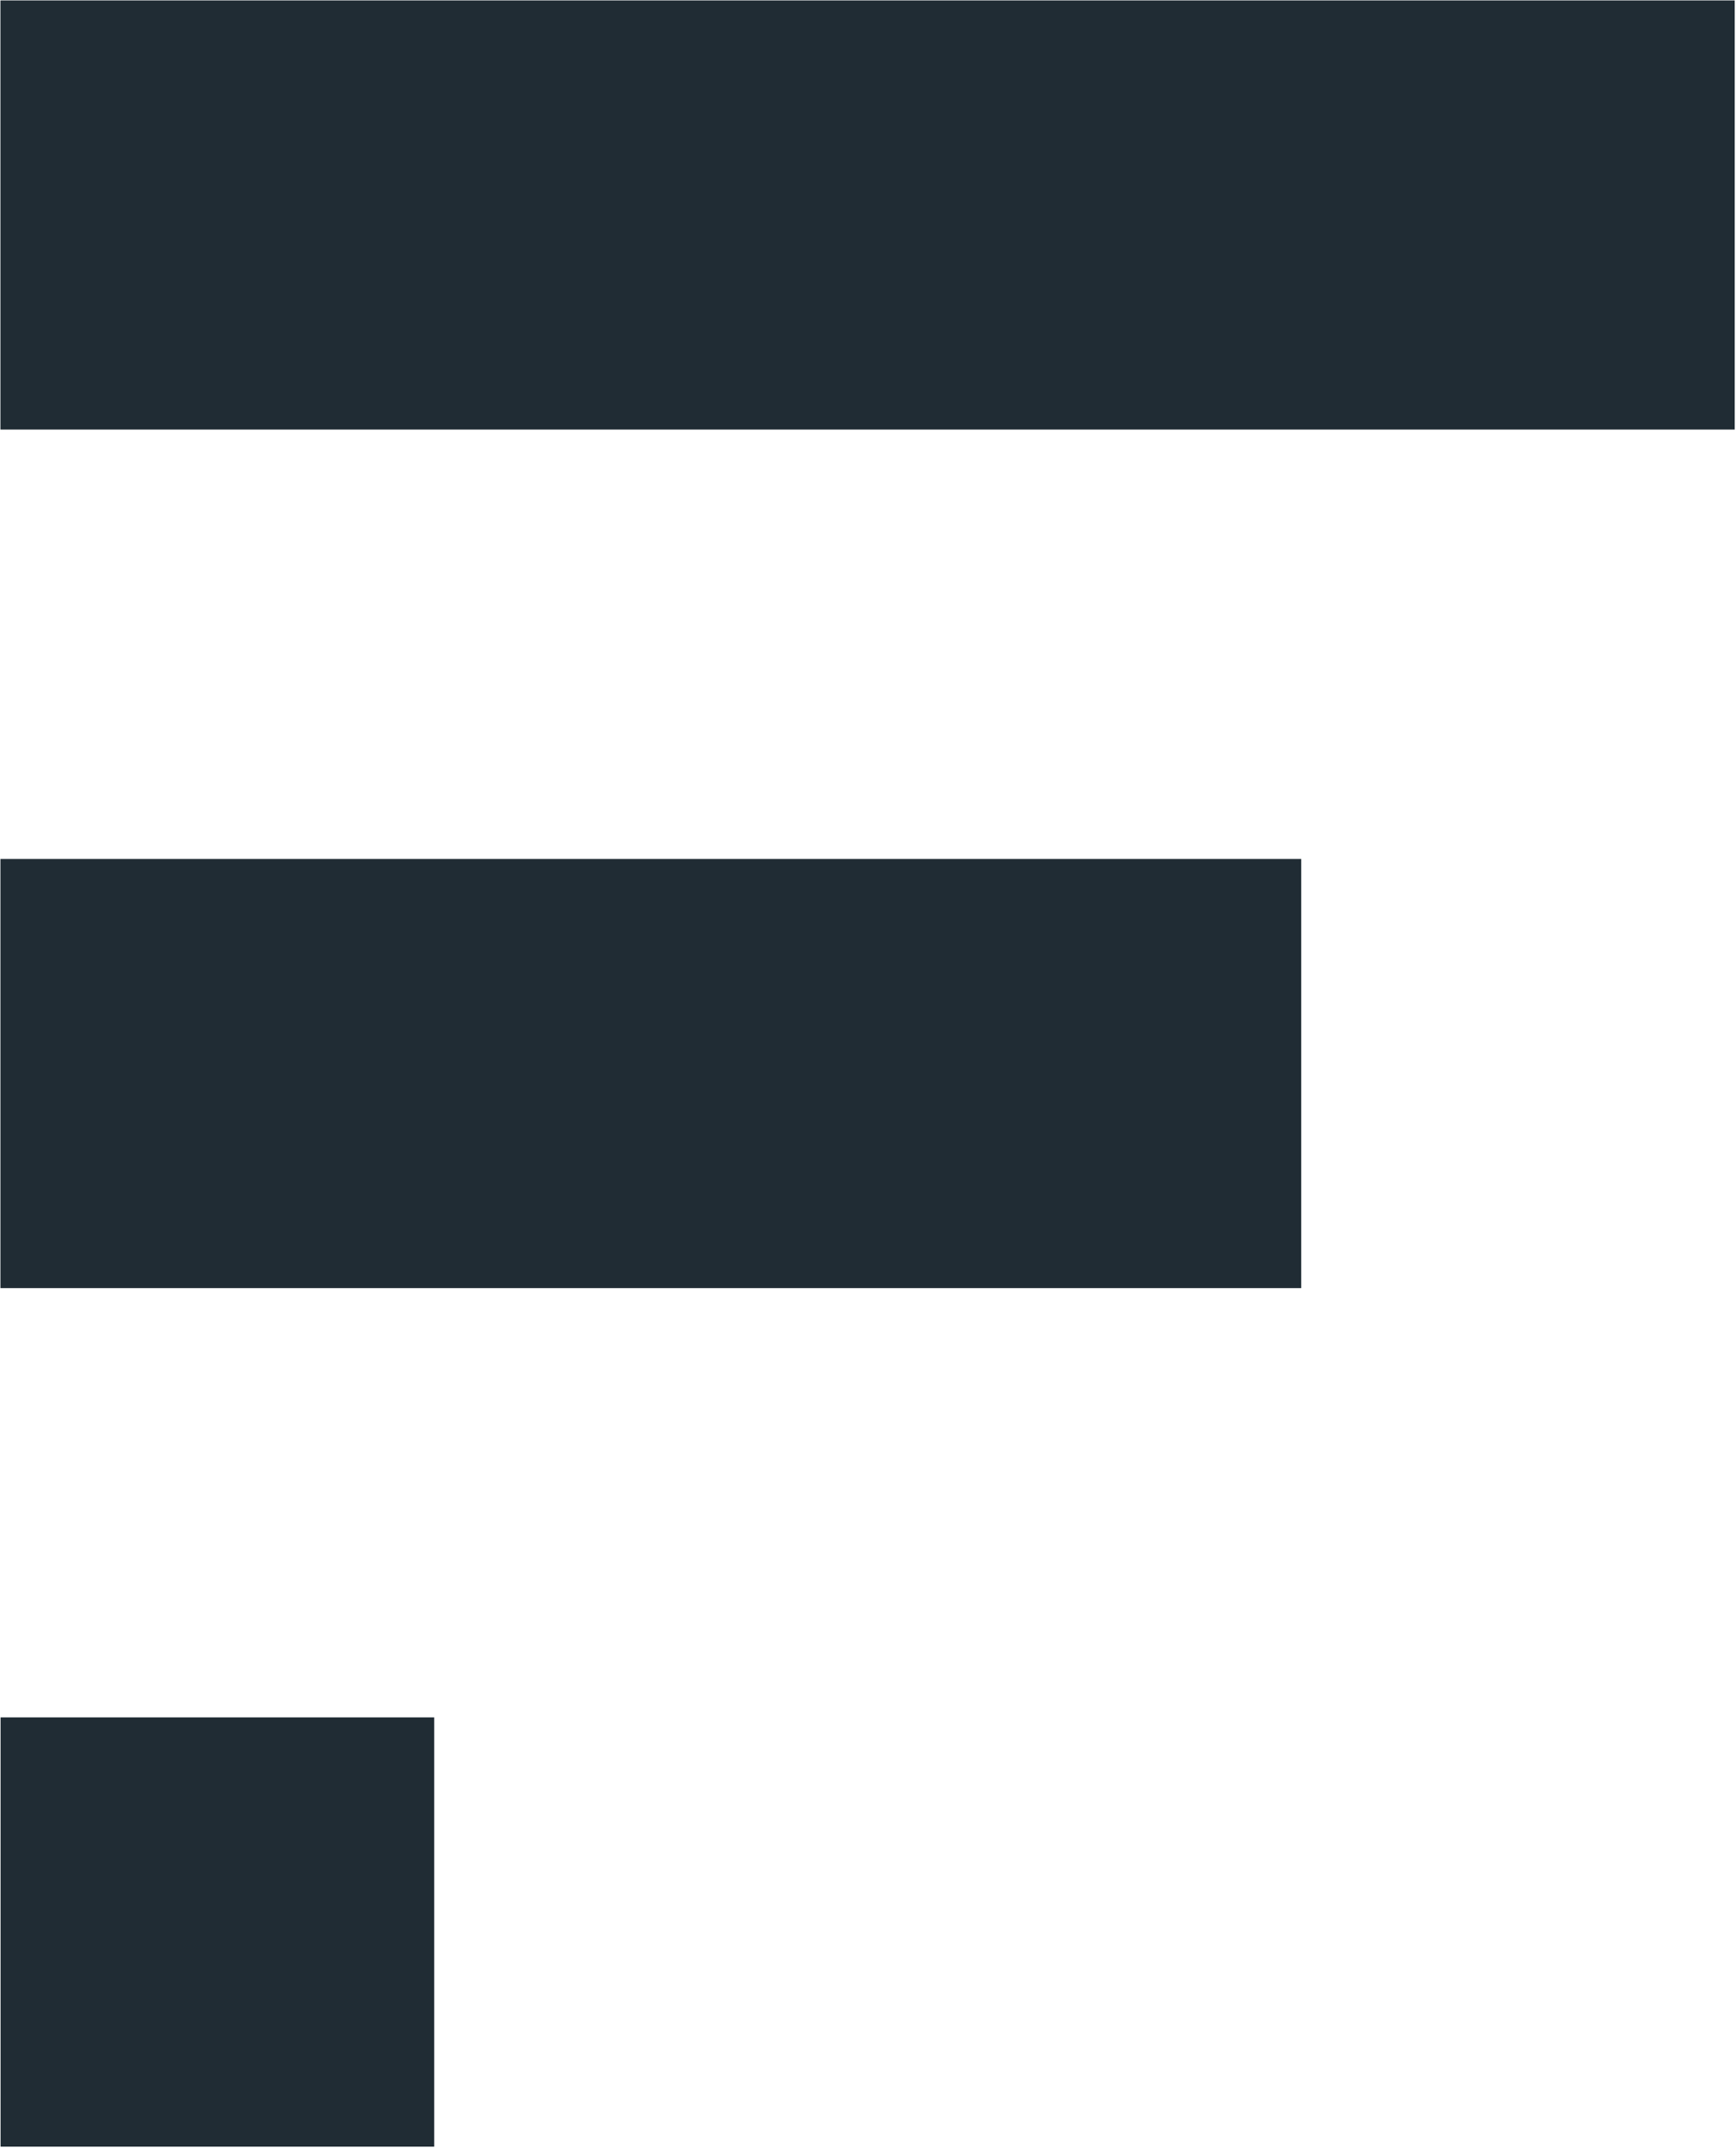 <svg version="1.2" xmlns="http://www.w3.org/2000/svg" viewBox="0 0 1221 1510" width="1221" height="1510">
	<title>flutter-svg</title>
	<style>
		.s0 { fill: #202c34 } 
	</style>
	<g id="Designs">
		<g id="Header">
			<path id="Combined-Shape" fill-rule="evenodd" class="s0" d="m0.4 1207.4h305v301.8h-305zm-0.1-301.8h914.9v-301.7h-914.9zm0-603.6h1219.8v-301.7h-1219.8z"/>
		</g>
	</g>
</svg>